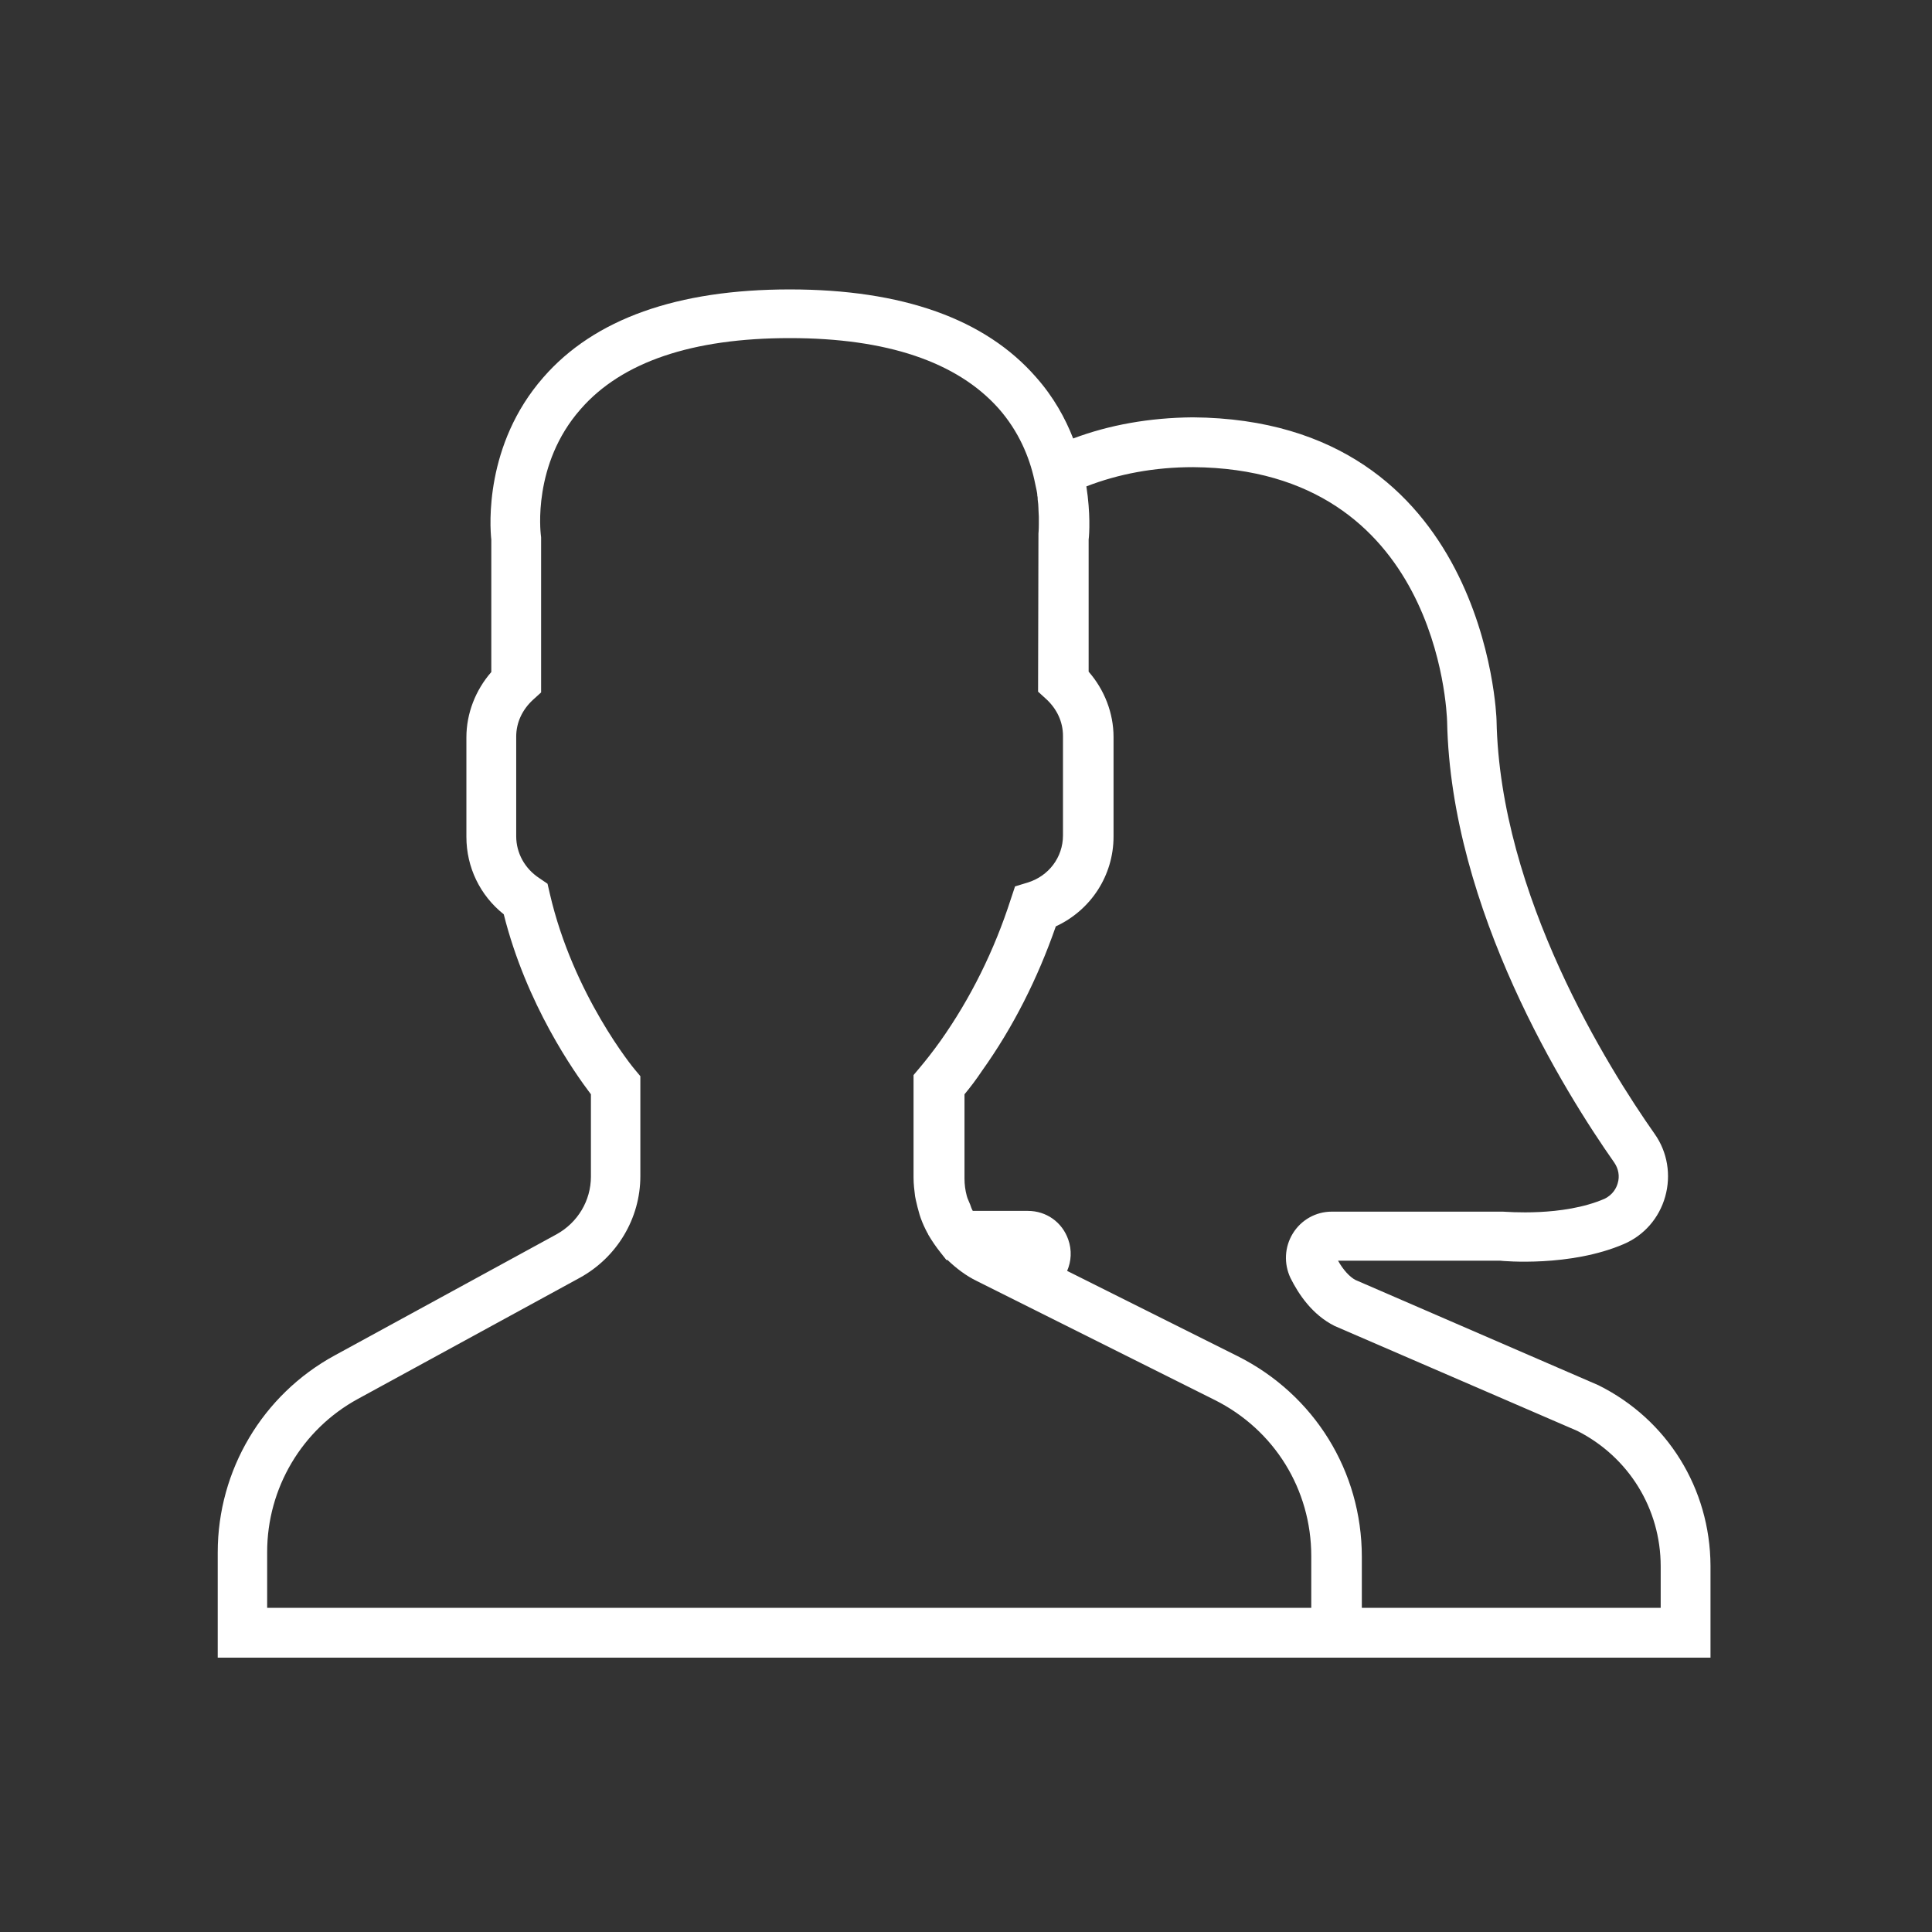 <?xml version="1.0" encoding="utf-8"?>
<!-- Generator: Adobe Illustrator 22.1.0, SVG Export Plug-In . SVG Version: 6.00 Build 0)  -->
<svg version="1.1" id="Capa_1" xmlns="http://www.w3.org/2000/svg" xmlns:xlink="http://www.w3.org/1999/xlink" x="0px" y="0px"
	 viewBox="0 0 512 512" style="enable-background:new 0 0 512 512;" xml:space="preserve">
<rect x="0" y="0" width="512" height="512" fill="#333333" stroke="none"/>
<style type="text/css">
	.st0{fill:#FFFFFF;}
</style>
<path class="st0" d="M423.6,367.1l-64.4-27.9c-1.5-0.8-3.2-2.6-4.6-5.1l43,0c0.8,0.1,18.5,1.7,32.7-4.4c5.4-2.3,9.4-6.9,11-12.6
	c1.6-5.7,0.6-11.8-2.8-16.6c-12.3-17.5-41-63.2-41.9-109.6c0-0.8-2.6-79.7-80.5-80.3c-11.5,0.1-22.1,2-31.7,5.6
	c-2.1-5.4-5.2-11-9.8-16.2c-13.5-15.5-35.5-23.3-65.3-23.3s-51.8,7.8-65.3,23.3c-15.6,17.8-14.2,39.4-13.8,43v35.1
	c-4.2,4.8-6.6,11-6.6,17.3v26.4c0,8,3.6,15.5,9.9,20.5c6,23.9,18.7,41.9,23.1,47.7v21.8c0,6.4-3.5,12.2-9.1,15.3l-58.8,32.1
	c-19.1,10.4-31,30.4-31,52.2v27.9h290.1h13.2h92.3v-24.4C453.2,394.5,441.9,376.2,423.6,367.1z M347.7,426.1H70.8v-14.8
	c0-16.9,9.2-32.5,24.1-40.6l58.8-32.1c9.8-5.4,16-15.7,16-26.9v-26.5l-1.5-1.8c-0.2-0.2-16.3-19.7-22.5-46.6l-0.6-2.6l-2.2-1.5
	c-3.8-2.5-6.1-6.6-6.1-11.1v-26.4c0-3.7,1.6-7.1,4.4-9.7l2.2-2v-41.1l-0.1-0.9c0-0.2-2.3-18.5,10.6-33.1
	c10.9-12.5,29.6-18.8,55.4-18.8c25.7,0,44.3,6.3,55.3,18.6c5.4,6.1,8.2,13,9.5,18.9c0.1,0.5,0.2,0.9,0.3,1.4
	c0.1,0.5,0.2,0.9,0.3,1.4c0.1,0.5,0.2,1,0.2,1.5c0.1,0.3,0.1,0.7,0.1,1c0.1,0.8,0.2,1.6,0.2,2.3c0,0.1,0,0.1,0,0.2
	c0,0.7,0.1,1.4,0.1,2c0,0.1,0,0.2,0,0.3c0,0.5,0,1.1,0,1.5c0,0.1,0,0.1,0,0.2c0,1.5-0.1,2.5-0.1,2.5l-0.1,41.9l2.2,2
	c2.8,2.6,4.4,6,4.4,9.7v26.4c0,5.8-3.8,10.8-9.4,12.5l-3.3,1l-1.1,3.3c-4.4,13.7-10.7,26.4-18.7,37.7c-2,2.8-3.9,5.2-5.5,7.1
	l-1.6,1.9v27.2c0,1.7,0.2,3.3,0.4,4.9c0.1,0.3,0.1,0.7,0.2,1c0.3,1.3,0.6,2.6,1,3.9c0.1,0.3,0.2,0.6,0.3,0.9c0.5,1.4,1.1,2.7,1.8,4
	c0.1,0.1,0.2,0.3,0.2,0.4c1,1.7,2.1,3.3,3.3,4.8l1.5,1.9h0.3c2.3,2.2,4.9,4.2,7.8,5.6l63,31.5c15.8,7.9,25.6,23.7,25.6,41.4V426.1z
	 M440,426.1h-79.1v-13.5c0-22.7-12.6-43-32.9-53.2l-45.2-22.6c1.1-2.5,1.3-5.5,0.3-8.3c-1.6-4.6-5.8-7.6-10.7-7.6h-14.6
	c-0.3-0.5-0.5-1.1-0.7-1.7c-0.3-0.8-0.7-1.5-0.9-2.3c-0.4-1.5-0.6-3-0.6-4.6v-22.3c1.5-1.8,3.1-3.9,4.7-6.3
	c8.2-11.5,14.7-24.4,19.5-38.2c9.3-4.3,15.3-13.5,15.3-23.8v-26.4c0-6.3-2.4-12.5-6.6-17.3V143c0.2-1.6,0.5-7-0.6-14.1
	c8.5-3.3,18-5.1,28.3-5.1c64.9,0.5,67.2,64.7,67.3,67.4c1,50,31.3,98.4,44.3,116.9c1.1,1.6,1.5,3.6,0.9,5.5c-0.3,1.1-1.2,3-3.5,4.1
	c-11.1,4.8-26.1,3.4-26.9,3.4h-45.4c-4.2,0-8.1,2.2-10.3,5.8c-2.2,3.6-2.4,8-0.6,11.8c2.1,4.2,5.7,9.7,11.7,12.7l64.3,27.8
	c13.6,6.9,22.1,20.6,22.1,35.9V426.1z"/>
</svg>

